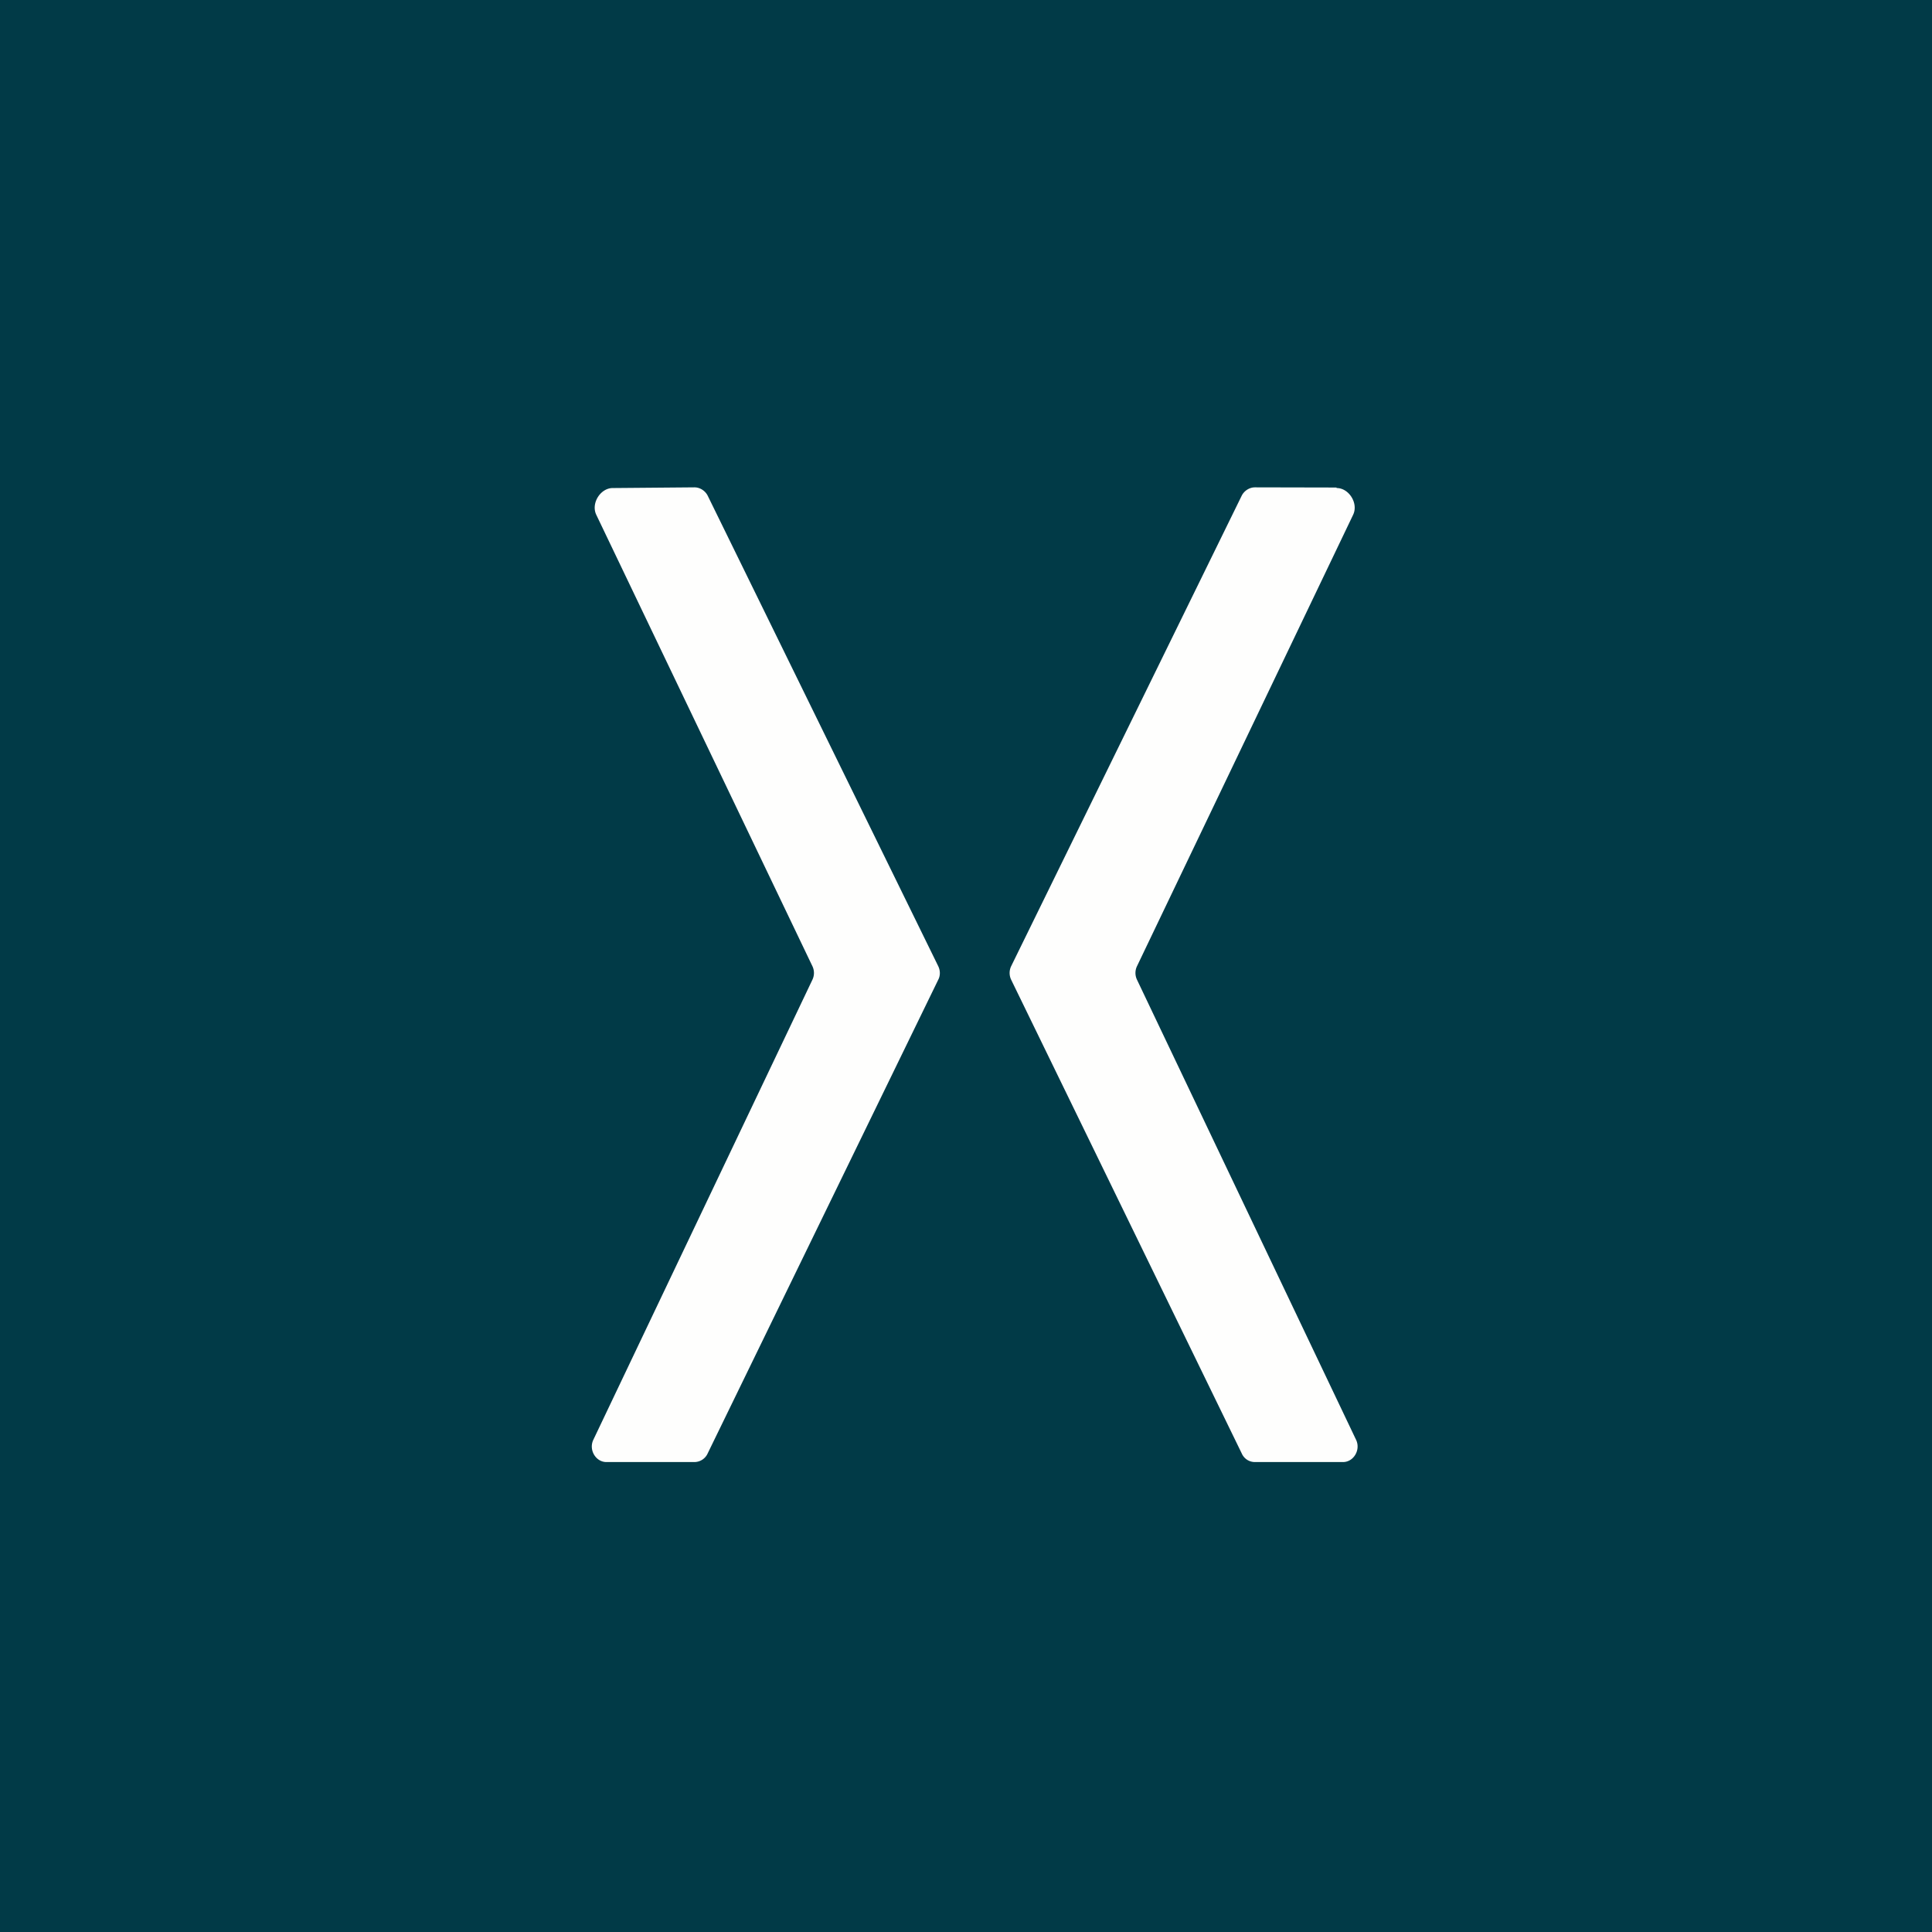 <?xml version="1.0" encoding="UTF-8"?>
<!-- generated by Finnhub -->
<svg viewBox="0 0 55.5 55.5" xmlns="http://www.w3.org/2000/svg">
<path d="M 0,0 H 55.5 V 55.5 H 0 Z" fill="rgb(1, 58, 71)"/>
<path d="M 38.39,14.005 L 36.05,14 C 35.89,14 35.74,14.1 35.67,14.24 L 29.05,27.75 A 0.45,0.45 0 0,0 29.05,28.15 L 35.67,41.75 C 35.74,41.91 35.89,42 36.05,42 H 38.58 C 38.88,42 39.09,41.66 38.96,41.37 L 32.66,28.14 A 0.45,0.45 0 0,1 32.66,27.76 L 38.87,14.79 C 39.03,14.46 38.75,14.02 38.4,14.02 Z M 17.6,14.02 L 19.95,14 C 20.11,14 20.26,14.1 20.33,14.24 L 26.95,27.75 C 27.01,27.87 27.02,28.02 26.95,28.15 L 20.33,41.75 A 0.42,0.42 0 0,1 19.95,42 H 17.42 C 17.12,42 16.91,41.66 17.04,41.37 L 23.34,28.14 A 0.45,0.45 0 0,0 23.34,27.76 L 17.13,14.79 C 16.97,14.46 17.25,14.02 17.6,14.02 Z" fill="rgb(254, 254, 253)"/>
</svg>

